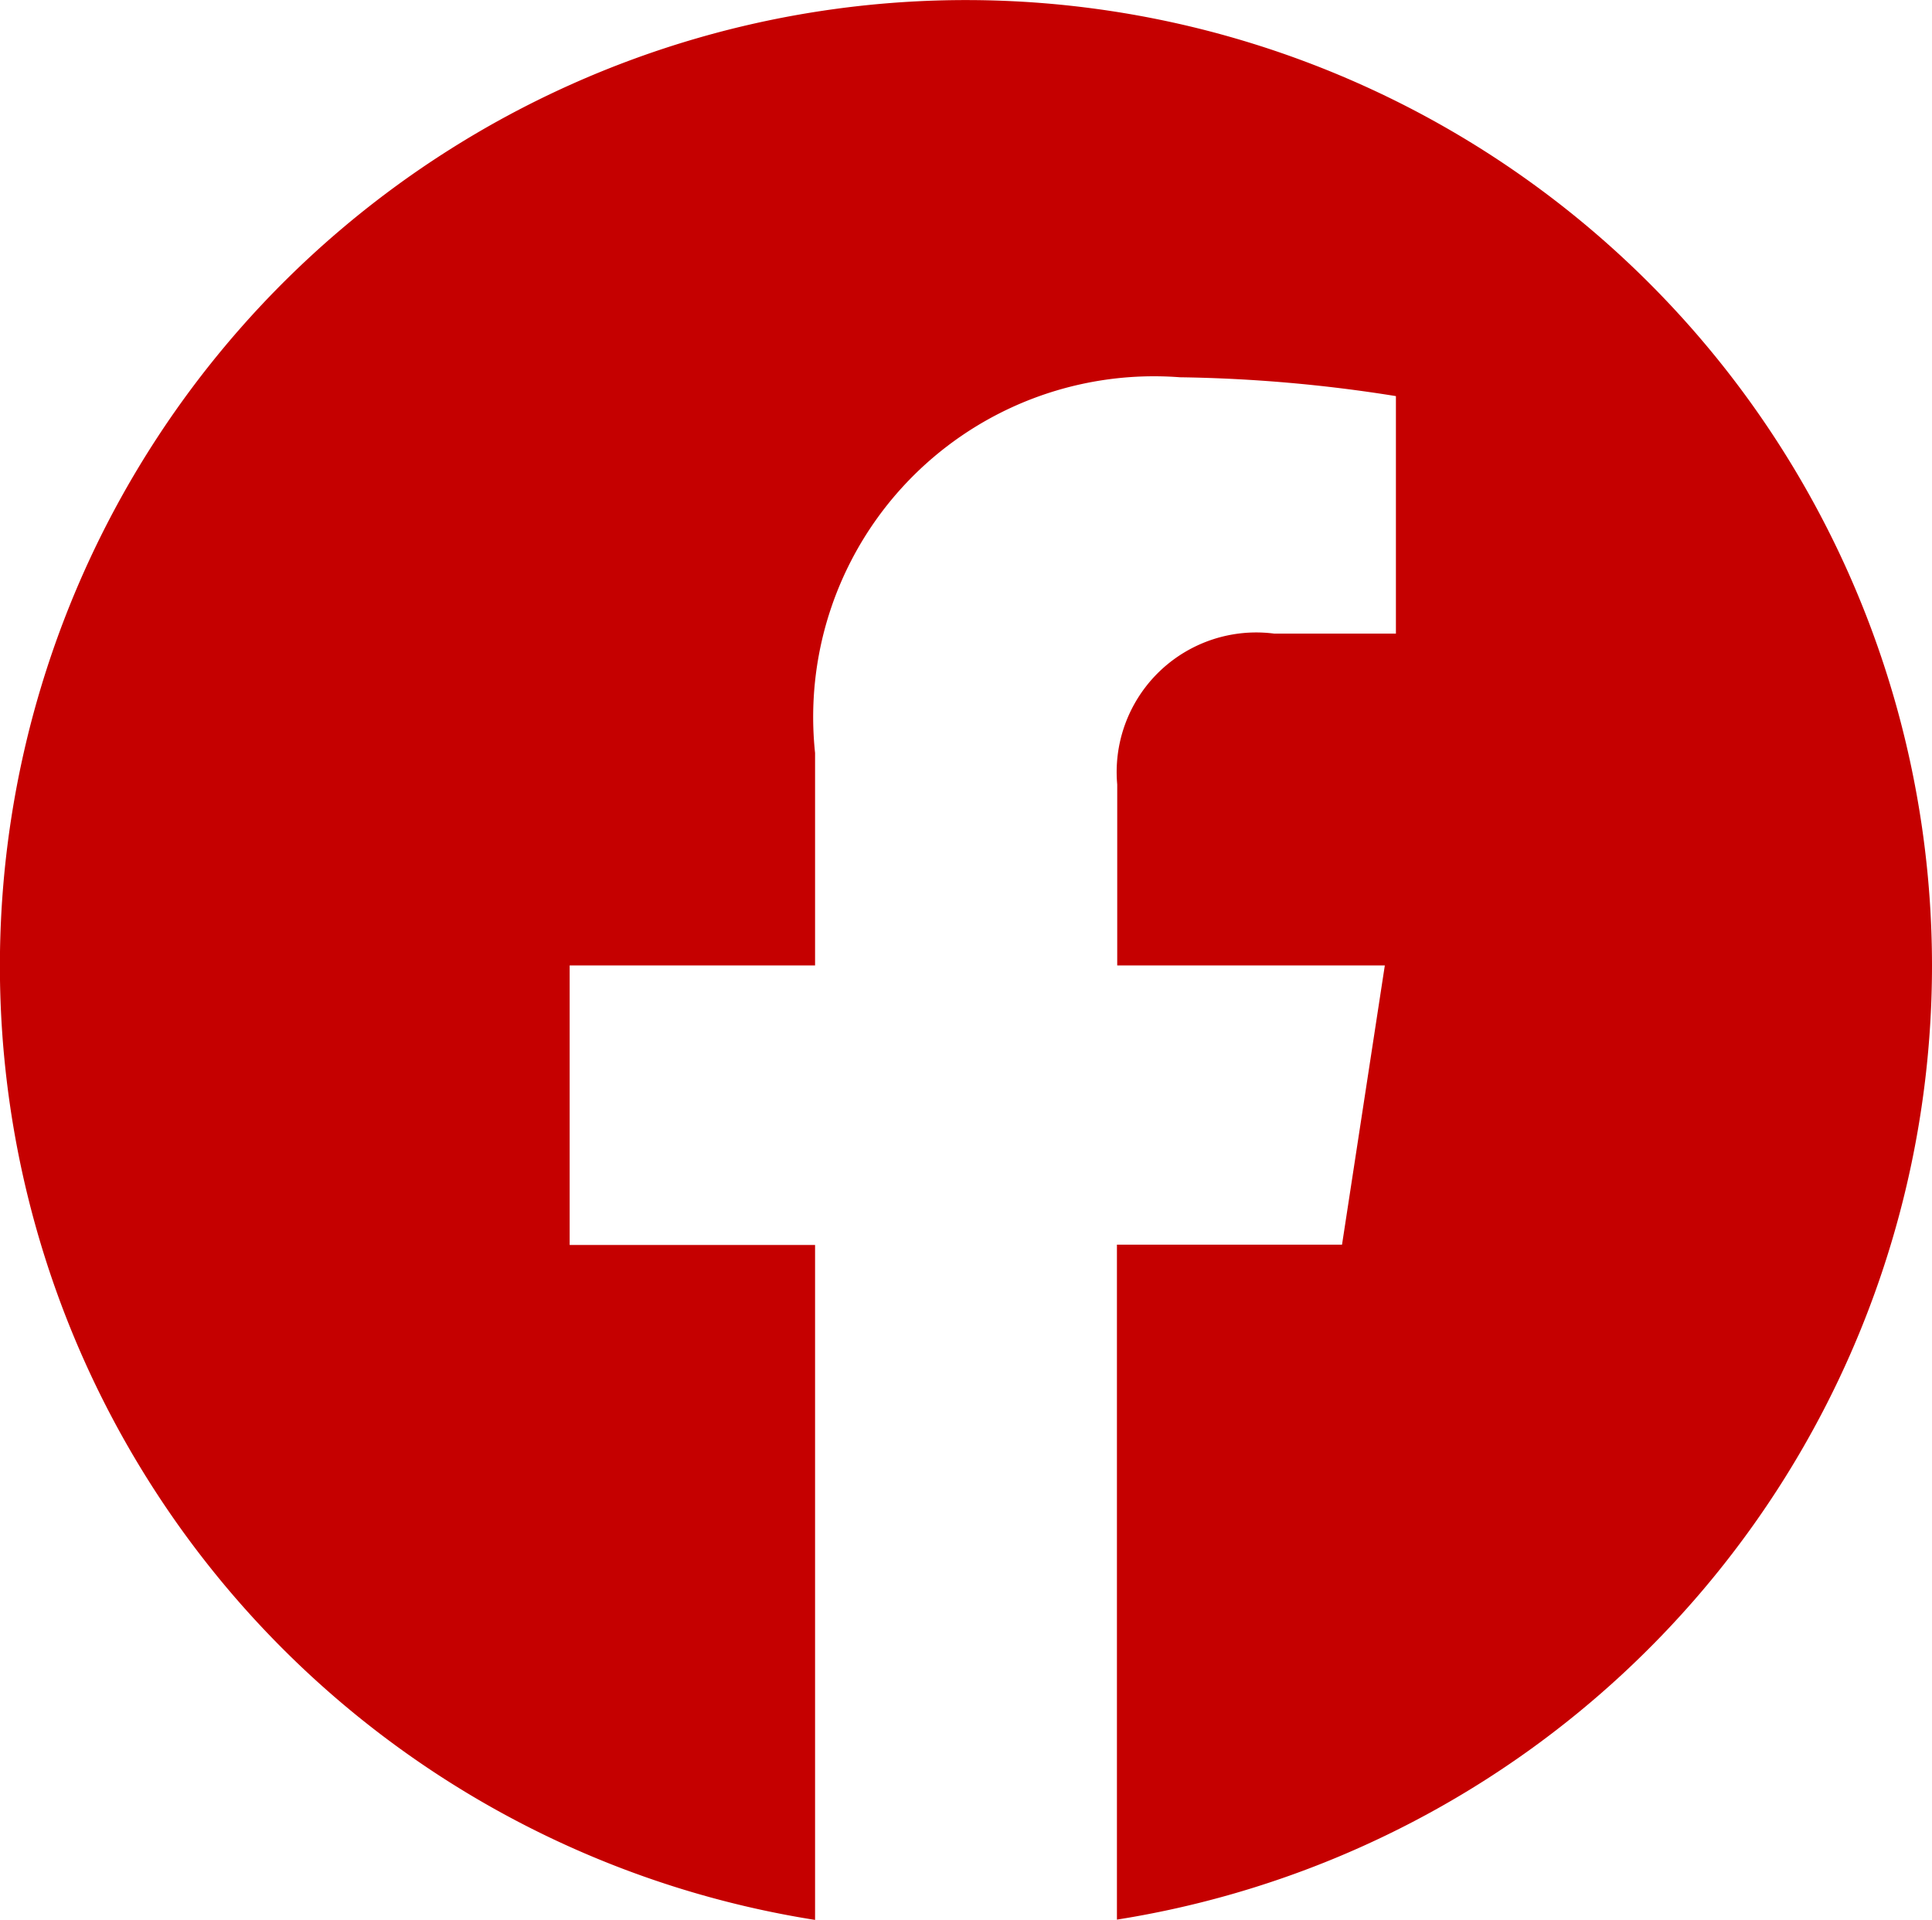 <svg xmlns="http://www.w3.org/2000/svg" width="19.681" height="19.562" viewBox="0 0 19.681 19.562">
  <path id="Icon_awesome-facebook" data-name="Icon awesome-facebook" d="M20.244,10.4A9.841,9.841,0,1,0,8.866,20.125V13.248h-2.5V10.4h2.5V8.235a3.472,3.472,0,0,1,3.717-3.828,15.145,15.145,0,0,1,2.2.192V7.019H13.544a1.422,1.422,0,0,0-1.6,1.537V10.4H14.67l-.436,2.845H11.941v6.877A9.844,9.844,0,0,0,20.244,10.4Z" transform="translate(-0.563 -0.563)" fill="#c50000"/>
</svg>
